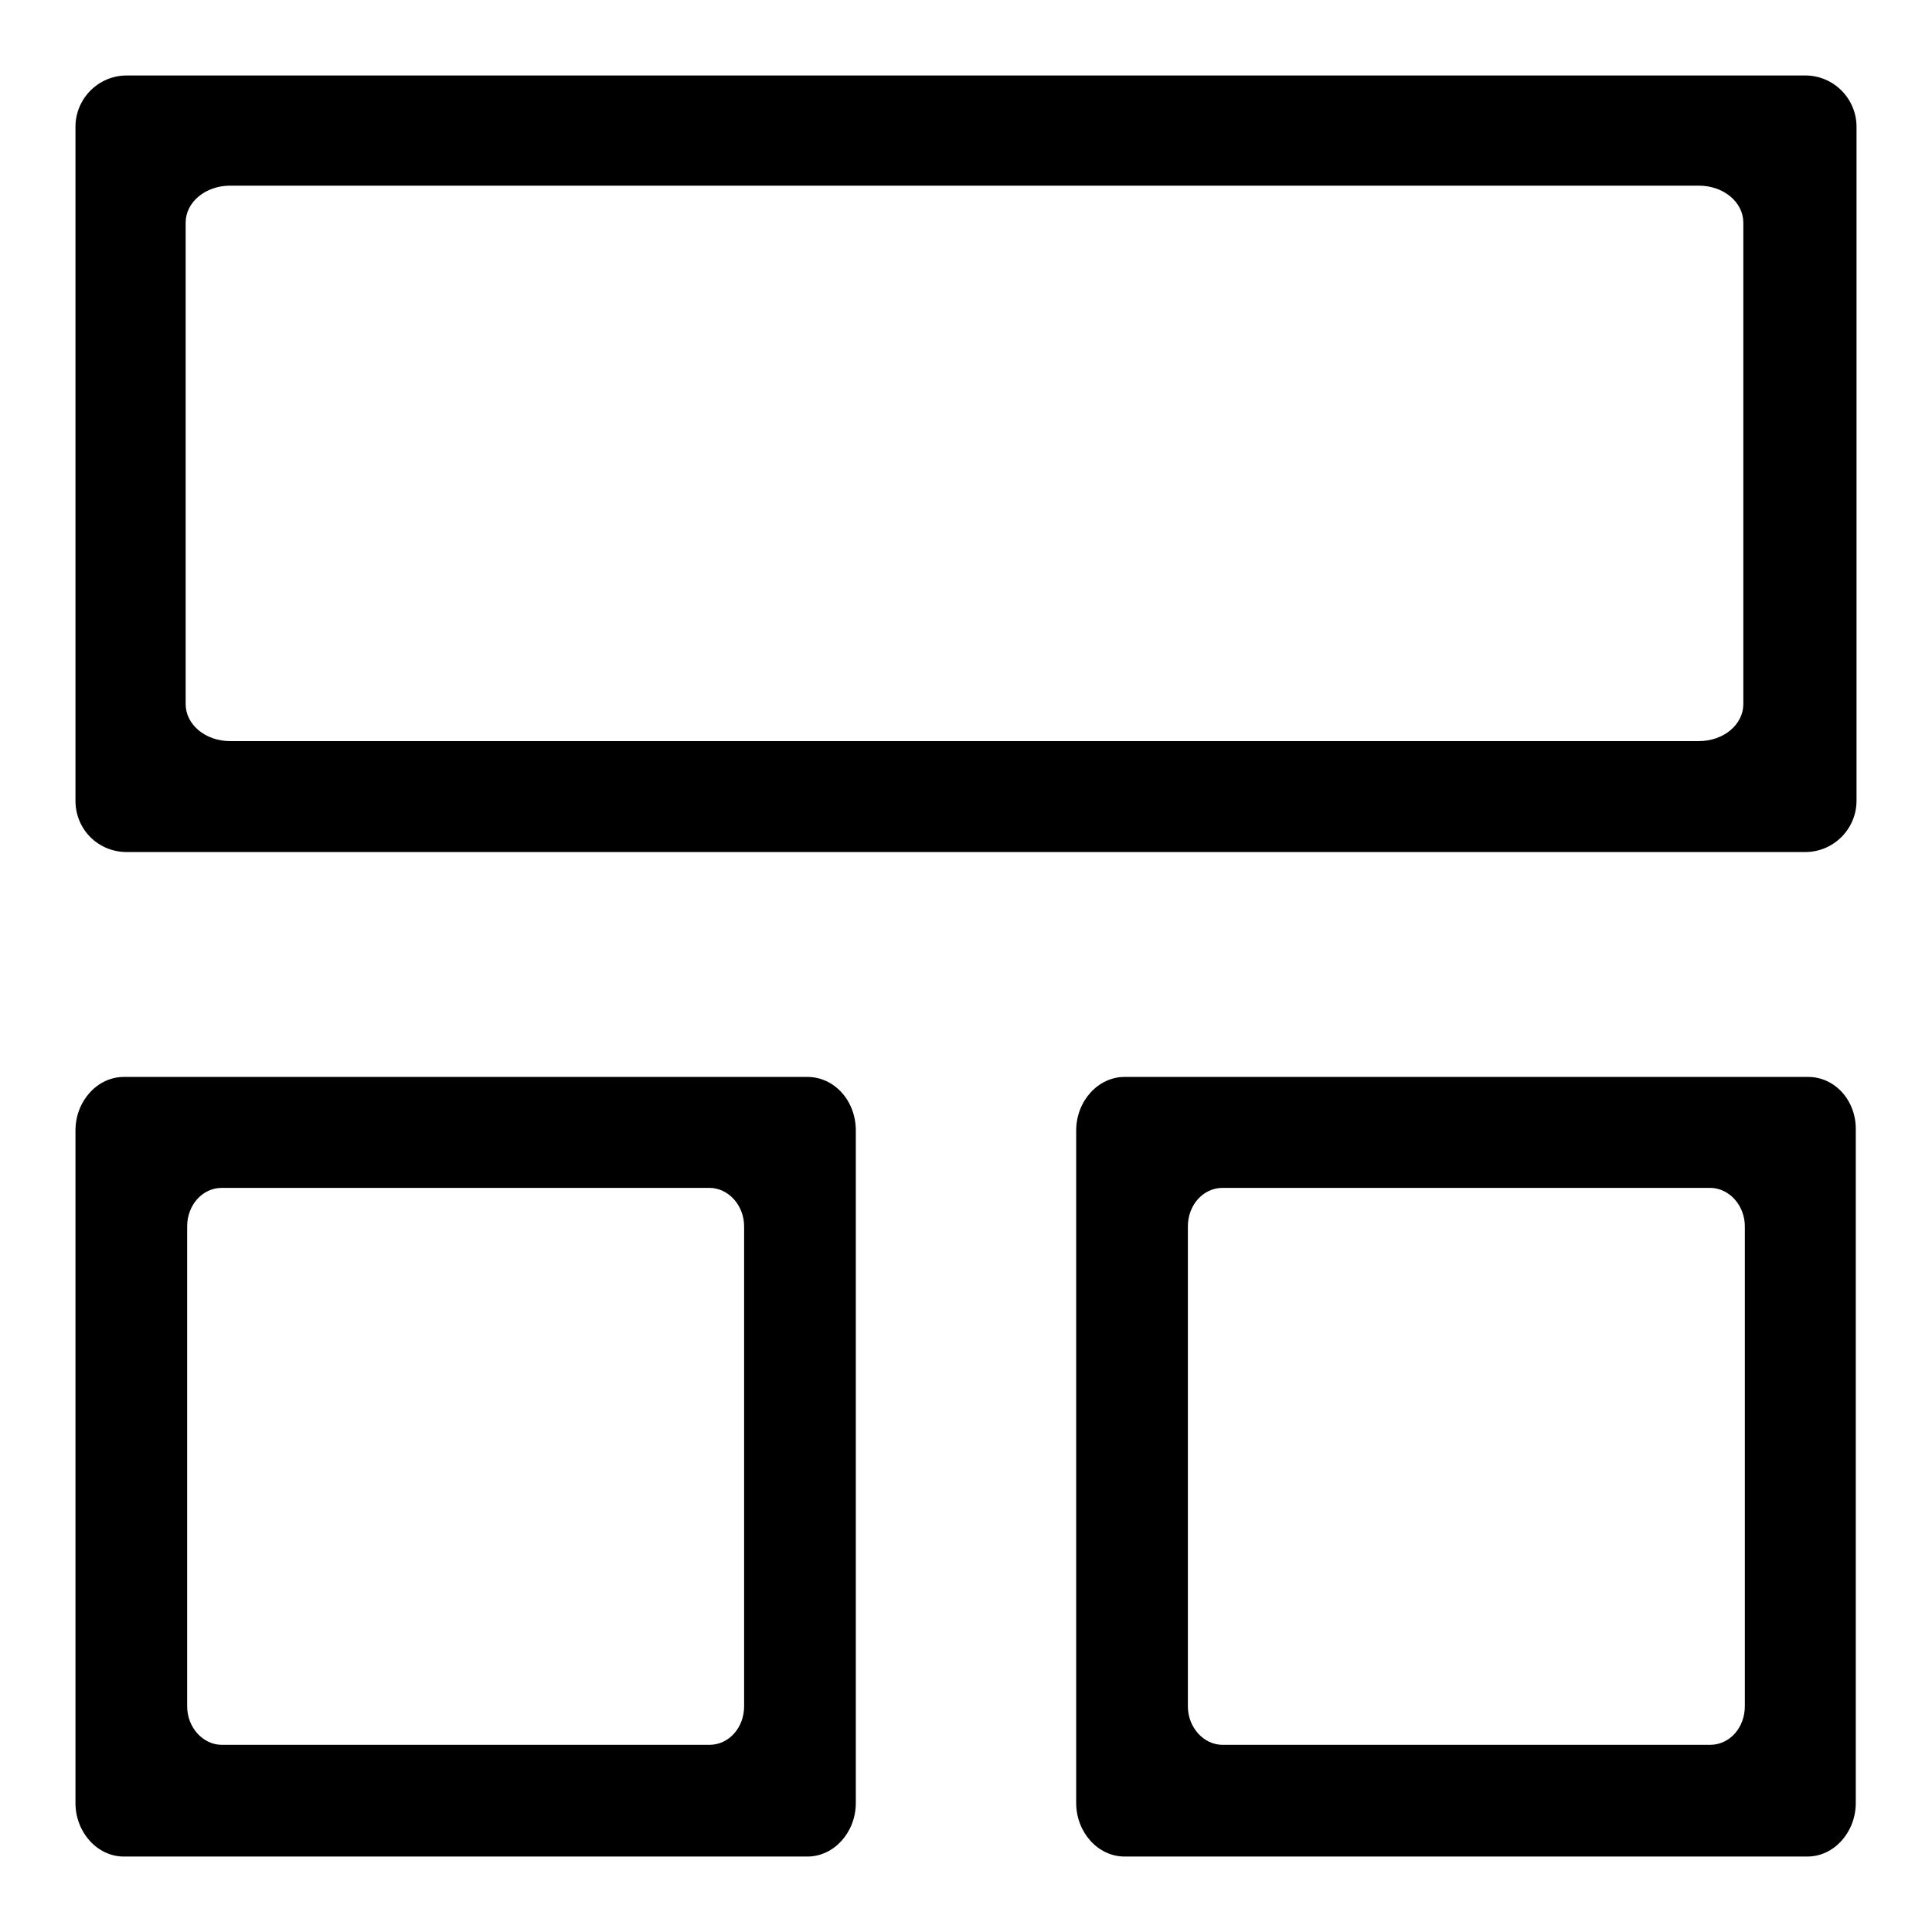 <?xml version="1.0" encoding="utf-8"?>
<!-- Svg Vector Icons : http://www.onlinewebfonts.com/icon -->
<!DOCTYPE svg PUBLIC "-//W3C//DTD SVG 1.1//EN" "http://www.w3.org/Graphics/SVG/1.1/DTD/svg11.dtd">
<svg version="1.1" xmlns="http://www.w3.org/2000/svg" xmlns:xlink="http://www.w3.org/1999/xlink" x="0px" y="0px" viewBox="0 0 256 256" enable-background="new 0 0 256 256" xml:space="preserve">
<g><g><path fill="#000000" d="M239.6,142.7H149c-3.5,0-6.4,3.2-6.4,7.1v89.1c0,3.9,2.9,7.1,6.4,7.1h90.5c3.5,0,6.4-3.2,6.4-7.1v-89.1C246,145.8,243.1,142.7,239.6,142.7z M231.2,226.1c0,2.8-2,5.1-4.6,5.1H162c-2.5,0-4.6-2.3-4.6-5.1v-63.6c0-2.8,2-5.1,4.6-5.1h64.6c2.5,0,4.6,2.3,4.6,5.1L231.2,226.1L231.2,226.1z"/><path fill="#000000" d="M107,142.7H16.4c-3.5,0-6.4,3.2-6.4,7.1v89.1c0,3.9,2.9,7.1,6.4,7.1H107c3.5,0,6.4-3.2,6.4-7.1v-89.1C113.4,145.8,110.5,142.7,107,142.7z M98.6,226.1c0,2.8-2,5.1-4.6,5.1H29.4c-2.5,0-4.6-2.3-4.6-5.1v-63.6c0-2.8,2-5.1,4.6-5.1H94c2.5,0,4.6,2.3,4.6,5.1V226.1z"/><path fill="#000000" d="M239.2,10H16.8C13,10,10,13.1,10,16.8v89.3c0,3.8,3,6.8,6.8,6.8h222.4c3.8,0,6.8-3.1,6.8-6.8V16.8C246,13.1,243,10,239.2,10z M231,93.3c0,2.7-2.6,4.9-5.9,4.9H30.5c-3.3,0-5.9-2.2-5.9-4.9V29.5c0-2.7,2.6-4.9,5.9-4.9h194.6c3.3,0,5.9,2.2,5.9,4.9V93.3z"/></g></g>
</svg>